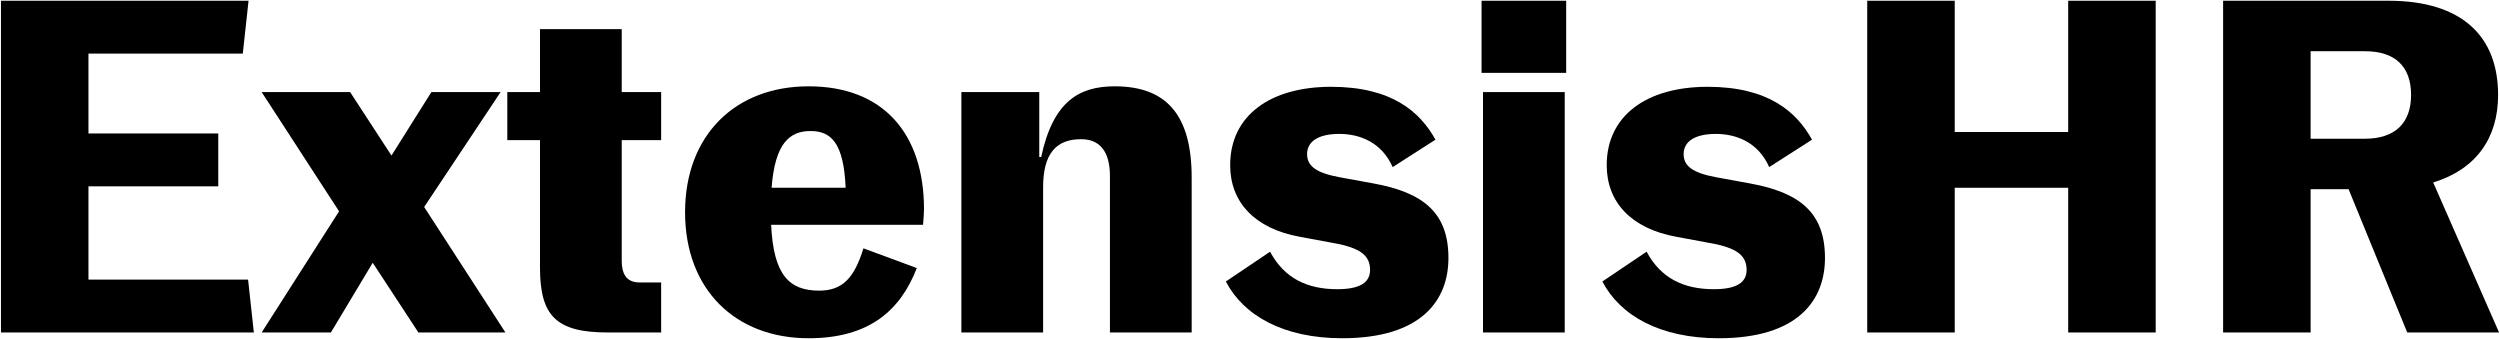 <svg width="1040" height="141" viewBox="0 0 1040 141" fill="none" xmlns="http://www.w3.org/2000/svg">
<path d="M1039.61 138.308H1001.41L977.014 78.708H961.214V138.308H924.814V0.308H993.614C1024.21 0.308 1039.21 15.108 1039.21 39.508C1039.21 57.708 1029.81 70.508 1012.21 75.908L1039.61 138.308ZM961.214 21.308V57.708H983.814C996.214 57.708 1003.01 51.308 1003.01 39.508C1003.01 27.508 996.214 21.308 983.814 21.308H961.214Z" fill="black"/>
<path d="M776.768 138.308V0.308H813.168V54.908H860.368V0.308H896.768V138.308H860.368V78.108H813.168V138.308H776.768Z" fill="black"/>
<path d="M714.991 140.707C690.591 140.707 673.991 131.307 666.591 117.107L684.991 104.707C690.991 115.907 700.591 120.307 712.991 120.307C722.391 120.307 726.591 117.507 726.591 112.307C726.591 106.307 722.591 103.107 711.391 101.107L697.391 98.507C678.591 95.107 668.391 84.107 668.391 68.707C668.391 48.107 684.991 36.107 710.391 36.107C735.591 36.107 747.391 46.507 753.791 58.107L735.991 69.507C731.391 59.107 722.191 55.707 713.791 55.707C704.991 55.707 700.391 58.907 700.391 64.107C700.391 69.107 704.191 71.907 713.791 73.707L727.991 76.307C748.991 80.107 759.191 88.707 759.191 107.307C759.191 124.907 747.991 140.707 714.991 140.707Z" fill="black"/>
<path d="M616.327 30.308V0.308H651.527V30.308H616.327ZM616.927 138.308V38.308H650.927V138.308H616.927Z" fill="black"/>
<path d="M558.35 140.707C533.95 140.707 517.35 131.307 509.95 117.107L528.35 104.707C534.35 115.907 543.95 120.307 556.35 120.307C565.75 120.307 569.95 117.507 569.95 112.307C569.95 106.307 565.95 103.107 554.75 101.107L540.75 98.507C521.95 95.107 511.75 84.107 511.75 68.707C511.75 48.107 528.35 36.107 553.75 36.107C578.95 36.107 590.75 46.507 597.15 58.107L579.35 69.507C574.75 59.107 565.55 55.707 557.15 55.707C548.35 55.707 543.75 58.907 543.75 64.107C543.75 69.107 547.55 71.907 557.15 73.707L571.35 76.307C592.35 80.107 602.55 88.707 602.55 107.307C602.55 124.907 591.35 140.707 558.35 140.707Z" fill="black"/>
<path d="M399.935 138.307V38.307H432.335V65.307H433.135C438.135 41.907 449.135 35.907 463.735 35.907C485.335 35.907 495.735 47.907 495.735 73.907V138.307H461.735V73.307C461.735 62.507 457.135 57.907 449.735 57.907C439.335 57.907 433.935 63.907 433.935 77.907V138.307H399.935Z" fill="black"/>
<path d="M384.388 87.107C384.388 88.707 384.188 90.907 383.988 93.507H320.788C321.788 114.307 328.188 120.907 340.788 120.907C350.388 120.907 355.388 115.707 359.188 103.307L381.388 111.507C374.588 129.107 361.588 140.707 336.388 140.707C305.788 140.707 284.988 120.307 284.988 88.307C284.988 56.307 305.788 35.907 336.388 35.907C367.388 35.907 384.388 55.507 384.388 87.107ZM337.188 54.507C328.388 54.507 322.388 59.707 320.988 78.107H351.788C350.988 59.507 345.788 54.507 337.188 54.507Z" fill="black"/>
<path d="M252.838 138.307C231.438 138.307 224.638 131.507 224.638 111.307V58.307H211.038V38.307H224.638V12.107H258.638V38.307H275.038V58.307H258.638V108.307C258.638 114.907 261.238 117.507 266.238 117.507H275.038V138.307H252.838Z" fill="black"/>
<path d="M108.852 138.308L141.052 87.908L108.852 38.308H145.652L162.852 64.708L179.452 38.308H208.252L176.452 86.108L210.252 138.308H174.052L155.052 109.308L137.652 138.308H108.852Z" fill="black"/>
<path d="M0.4 138.308V0.308H103.4L101 22.308H36.8V55.508H90.8V77.508H36.8V116.308H103.2L105.6 138.308H0.4Z" fill="black"/>
</svg>
